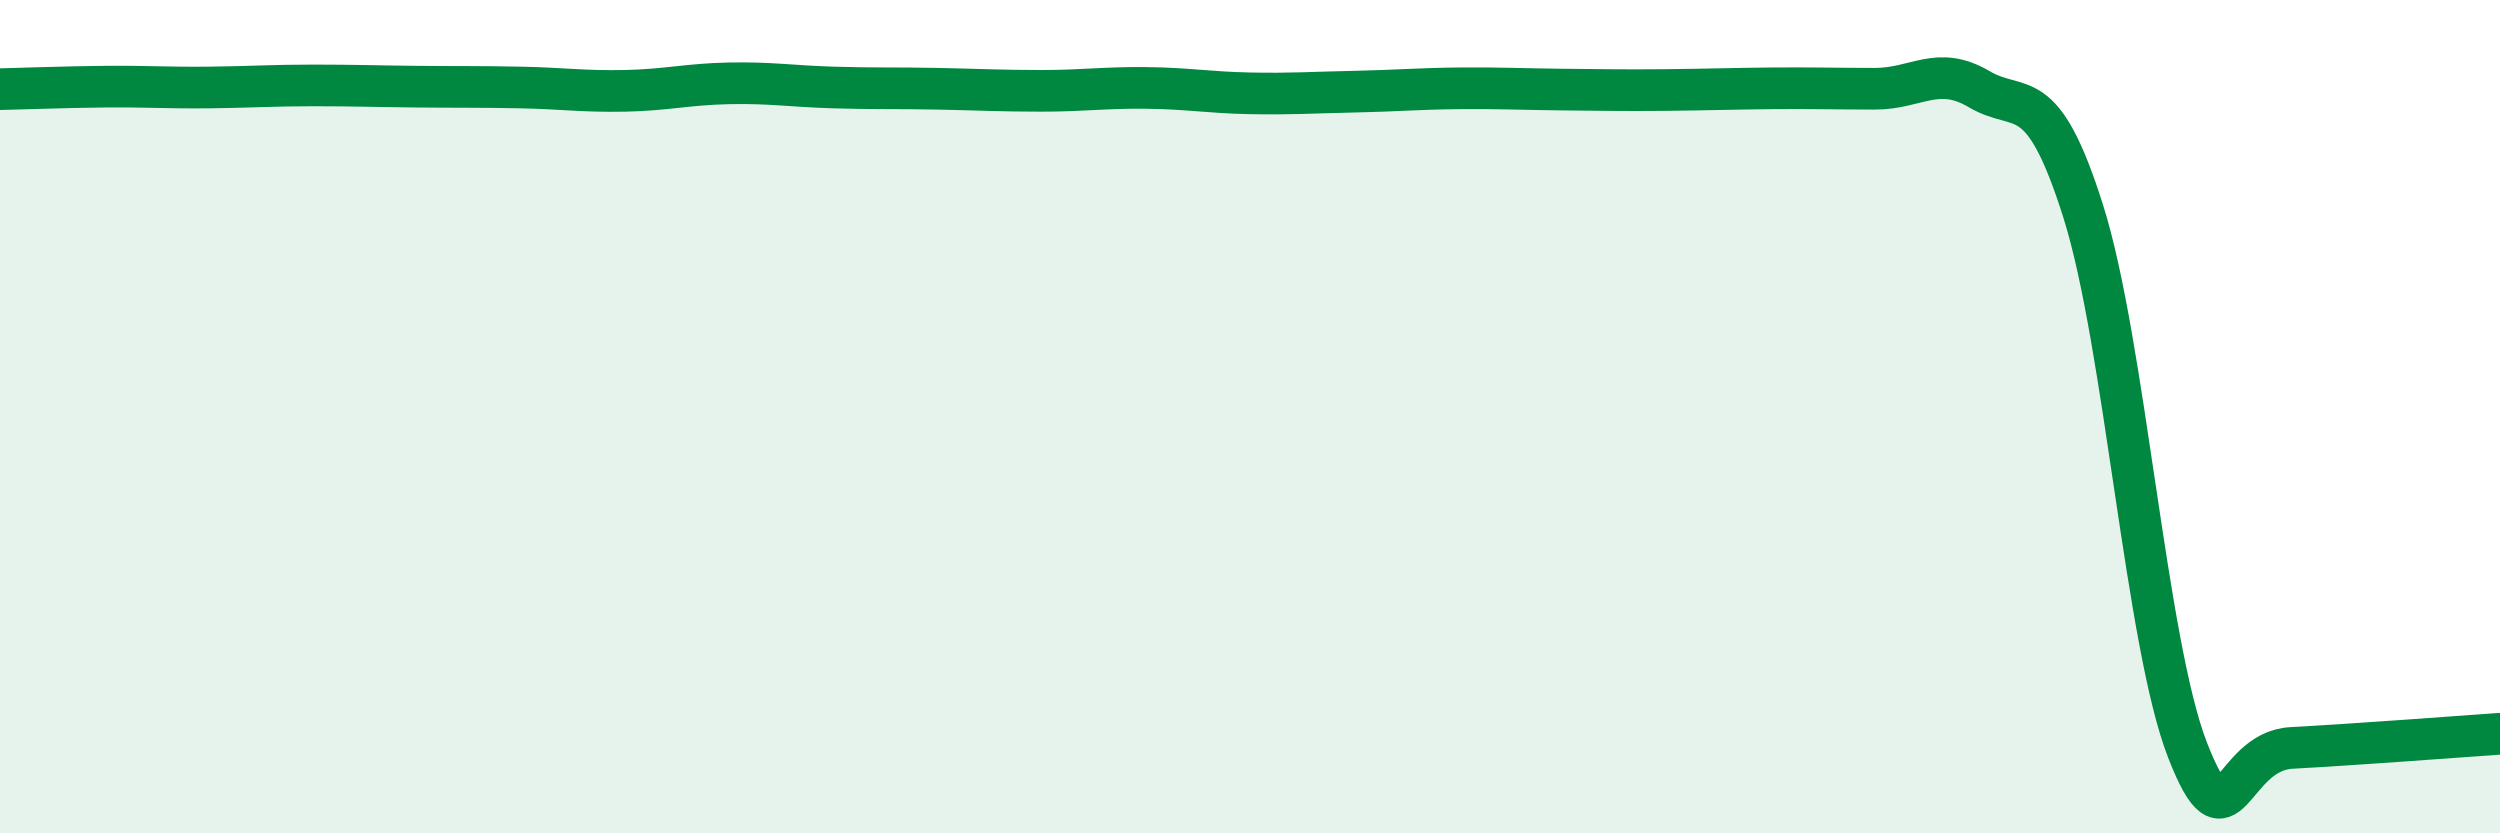 
    <svg width="60" height="20" viewBox="0 0 60 20" xmlns="http://www.w3.org/2000/svg">
      <path
        d="M 0,2.14 C 0.5,2.13 1.5,2.09 2.5,2.08 C 3.5,2.07 4,2.11 5,2.1 C 6,2.09 6.5,2.05 7.5,2.05 C 8.5,2.05 9,2.07 10,2.08 C 11,2.09 11.5,2.08 12.5,2.1 C 13.5,2.12 14,2.2 15,2.18 C 16,2.16 16.5,2.02 17.5,2 C 18.5,1.98 19,2.07 20,2.1 C 21,2.13 21.5,2.11 22.5,2.13 C 23.5,2.15 24,2.18 25,2.18 C 26,2.18 26.5,2.1 27.5,2.11 C 28.5,2.12 29,2.22 30,2.24 C 31,2.26 31.5,2.22 32.5,2.2 C 33.5,2.18 34,2.13 35,2.12 C 36,2.11 36.5,2.14 37.5,2.15 C 38.5,2.16 39,2.17 40,2.16 C 41,2.15 41.5,2.13 42.5,2.12 C 43.5,2.11 44,2.13 45,2.13 C 46,2.13 46.5,1.55 47.5,2.14 C 48.5,2.73 49,1.91 50,5.08 C 51,8.25 51.5,15.43 52.5,18 C 53.5,20.57 53.5,18.03 55,17.95 C 56.5,17.87 59,17.68 60,17.61L60 20L0 20Z"
        fill="#008740"
        opacity="0.1"
        stroke-linecap="round"
        stroke-linejoin="round"
      />
      <path
        d="M 0,2.14 C 0.5,2.13 1.5,2.09 2.5,2.08 C 3.5,2.07 4,2.11 5,2.1 C 6,2.09 6.5,2.05 7.5,2.05 C 8.5,2.05 9,2.07 10,2.08 C 11,2.09 11.5,2.08 12.5,2.1 C 13.5,2.12 14,2.2 15,2.18 C 16,2.16 16.5,2.02 17.5,2 C 18.5,1.98 19,2.07 20,2.1 C 21,2.13 21.5,2.11 22.5,2.13 C 23.5,2.15 24,2.18 25,2.18 C 26,2.18 26.5,2.1 27.5,2.11 C 28.5,2.12 29,2.22 30,2.24 C 31,2.26 31.5,2.22 32.5,2.2 C 33.5,2.18 34,2.13 35,2.12 C 36,2.11 36.5,2.14 37.5,2.15 C 38.5,2.16 39,2.17 40,2.16 C 41,2.15 41.5,2.13 42.5,2.12 C 43.5,2.11 44,2.13 45,2.13 C 46,2.13 46.5,1.55 47.5,2.14 C 48.5,2.73 49,1.91 50,5.08 C 51,8.25 51.5,15.43 52.5,18 C 53.5,20.57 53.5,18.03 55,17.95 C 56.5,17.87 59,17.68 60,17.61"
        stroke="#008740"
        stroke-width="1"
        fill="none"
        stroke-linecap="round"
        stroke-linejoin="round"
      />
    </svg>
  